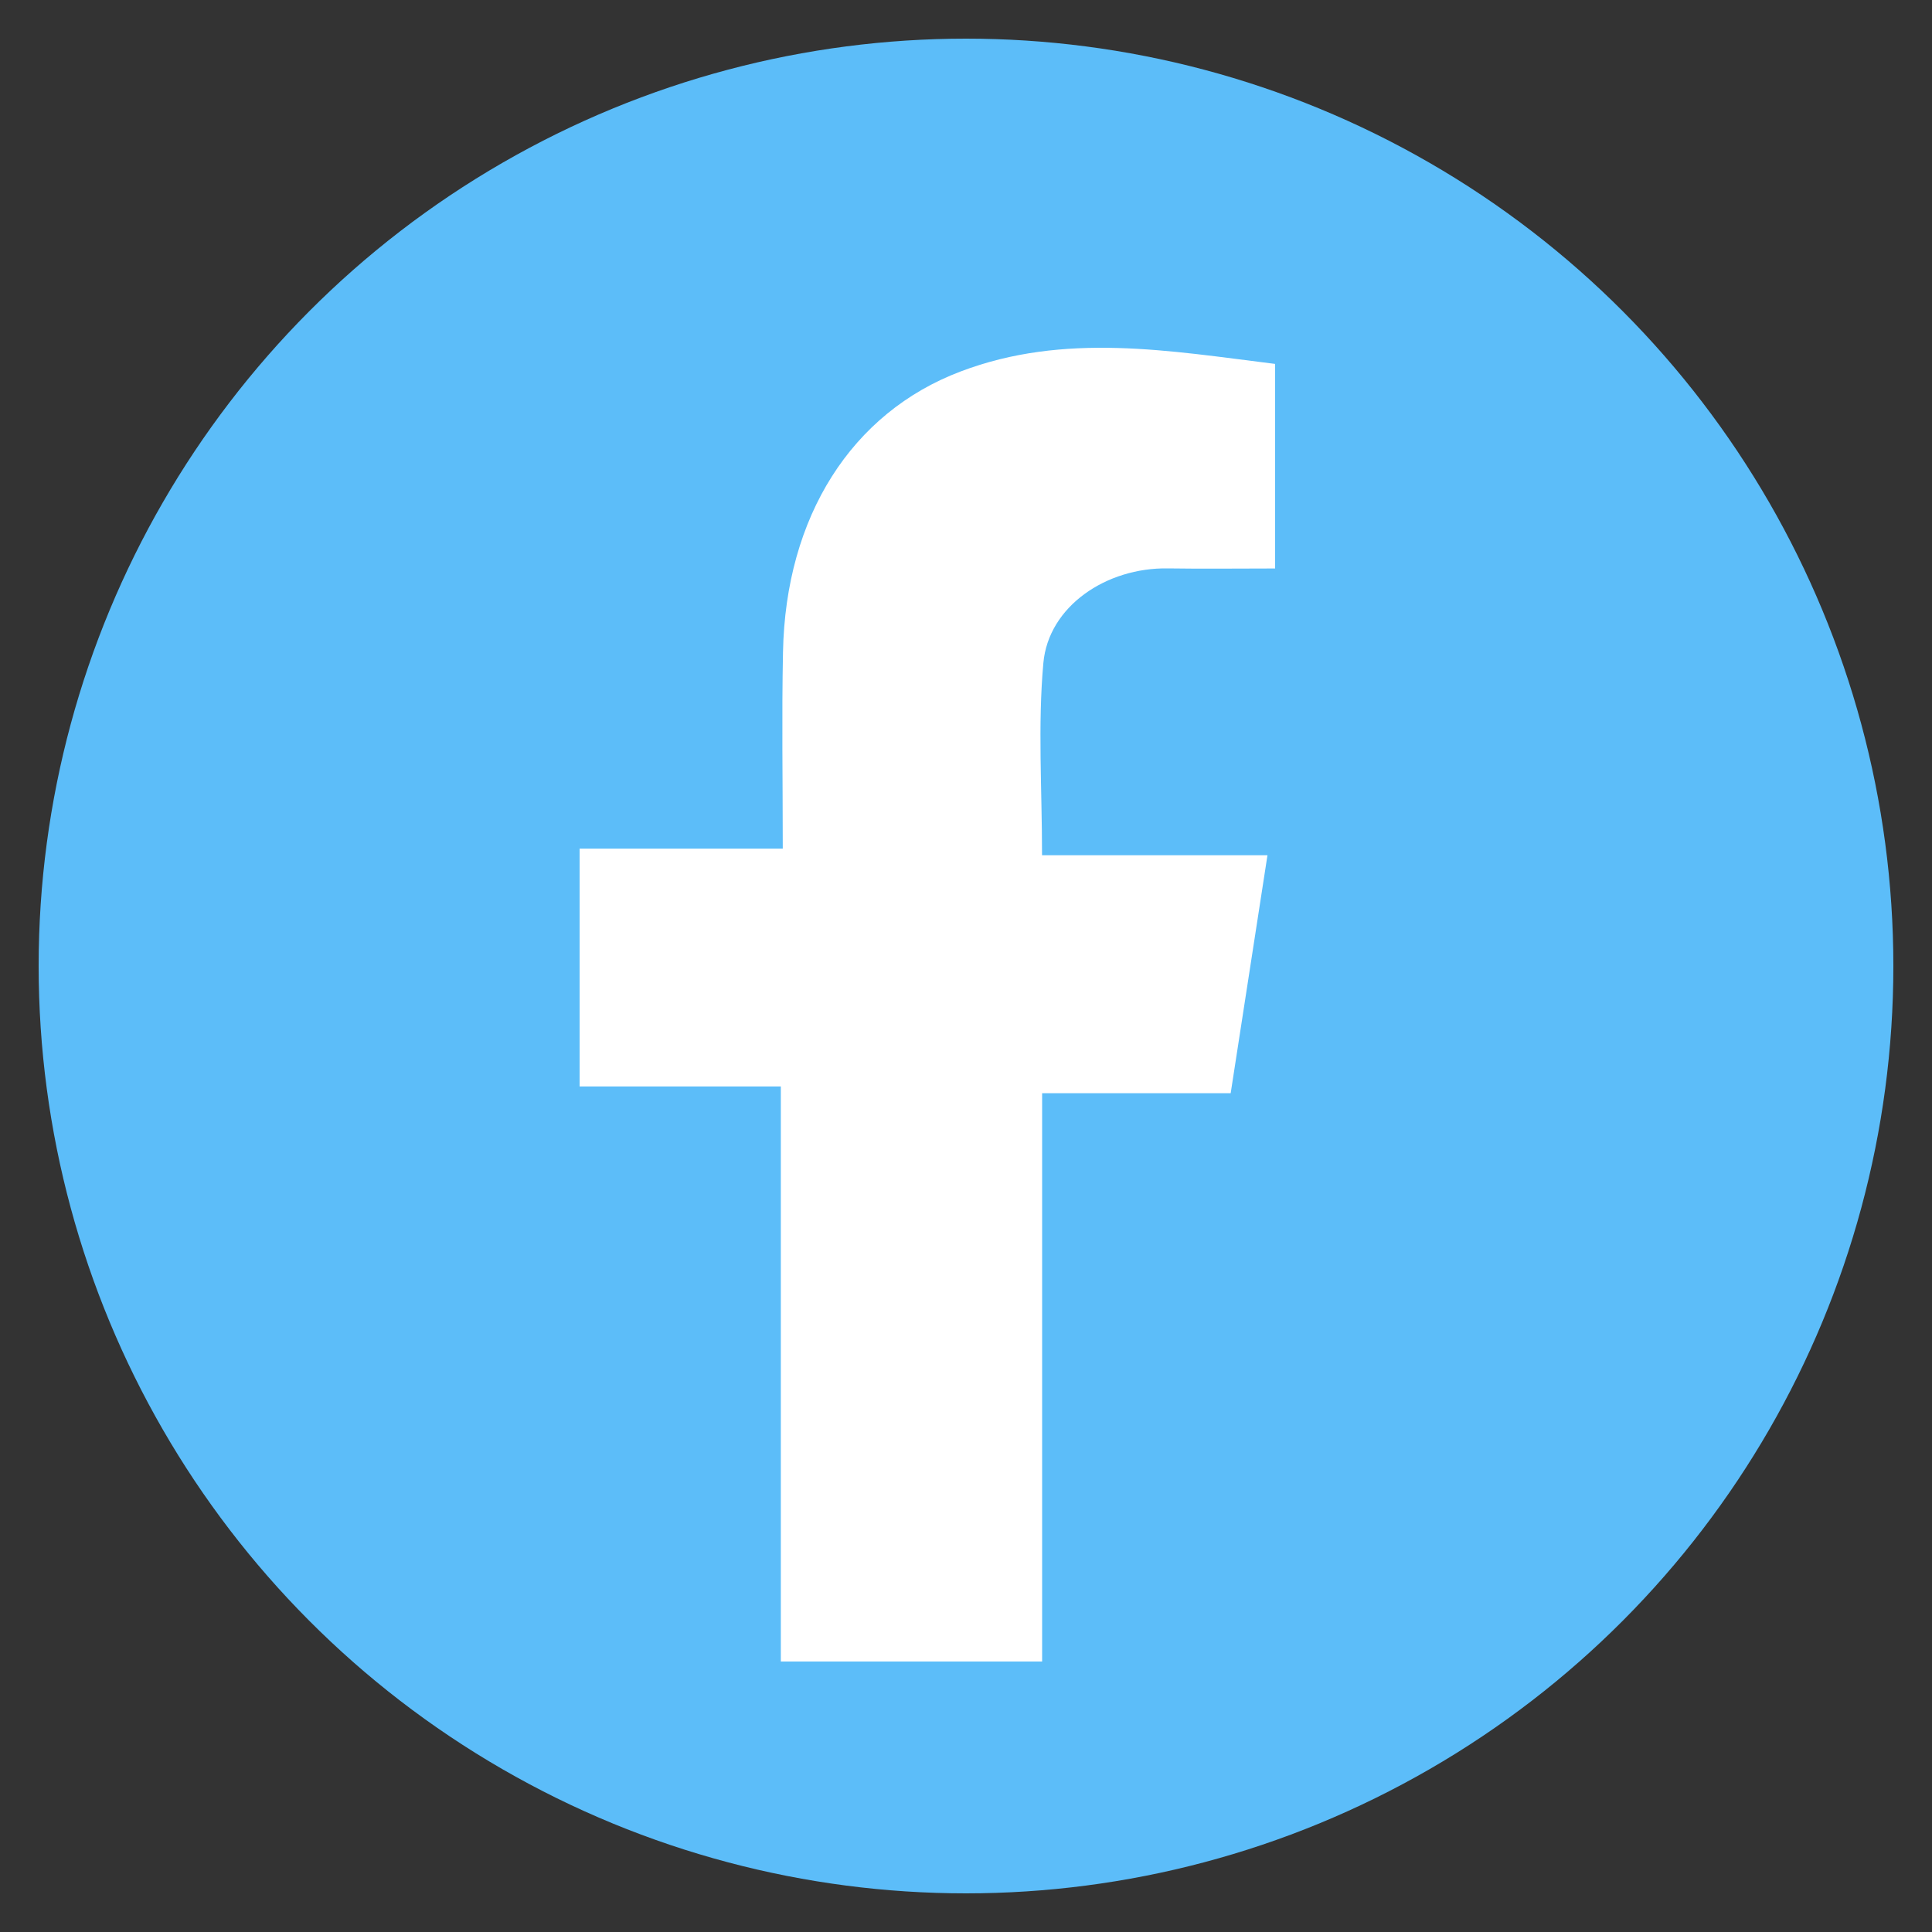 <svg width="25" height="25" viewBox="0 0 25 25" fill="none" xmlns="http://www.w3.org/2000/svg">
<rect x="0" y="0" width="25" height="25" fill="#333333" stroke="none"/>
<circle cx="12.5" cy="12.5" r="12" fill="#5CBDF9"/>
<path d="M13.501 8.58C13.428 9.388 13.484 10.208 13.484 11.067H16.401C16.239 12.112 16.085 13.109 15.925 14.146H13.485V21.5H10.104V14.059H7.5V10.981H10.129C10.129 10.106 10.115 9.273 10.132 8.439C10.165 6.685 11.019 5.341 12.43 4.807C13.776 4.296 15.135 4.54 16.5 4.709V7.356C16.021 7.356 15.568 7.362 15.115 7.355C14.315 7.341 13.567 7.846 13.501 8.58Z" fill="white"/>
</svg>
